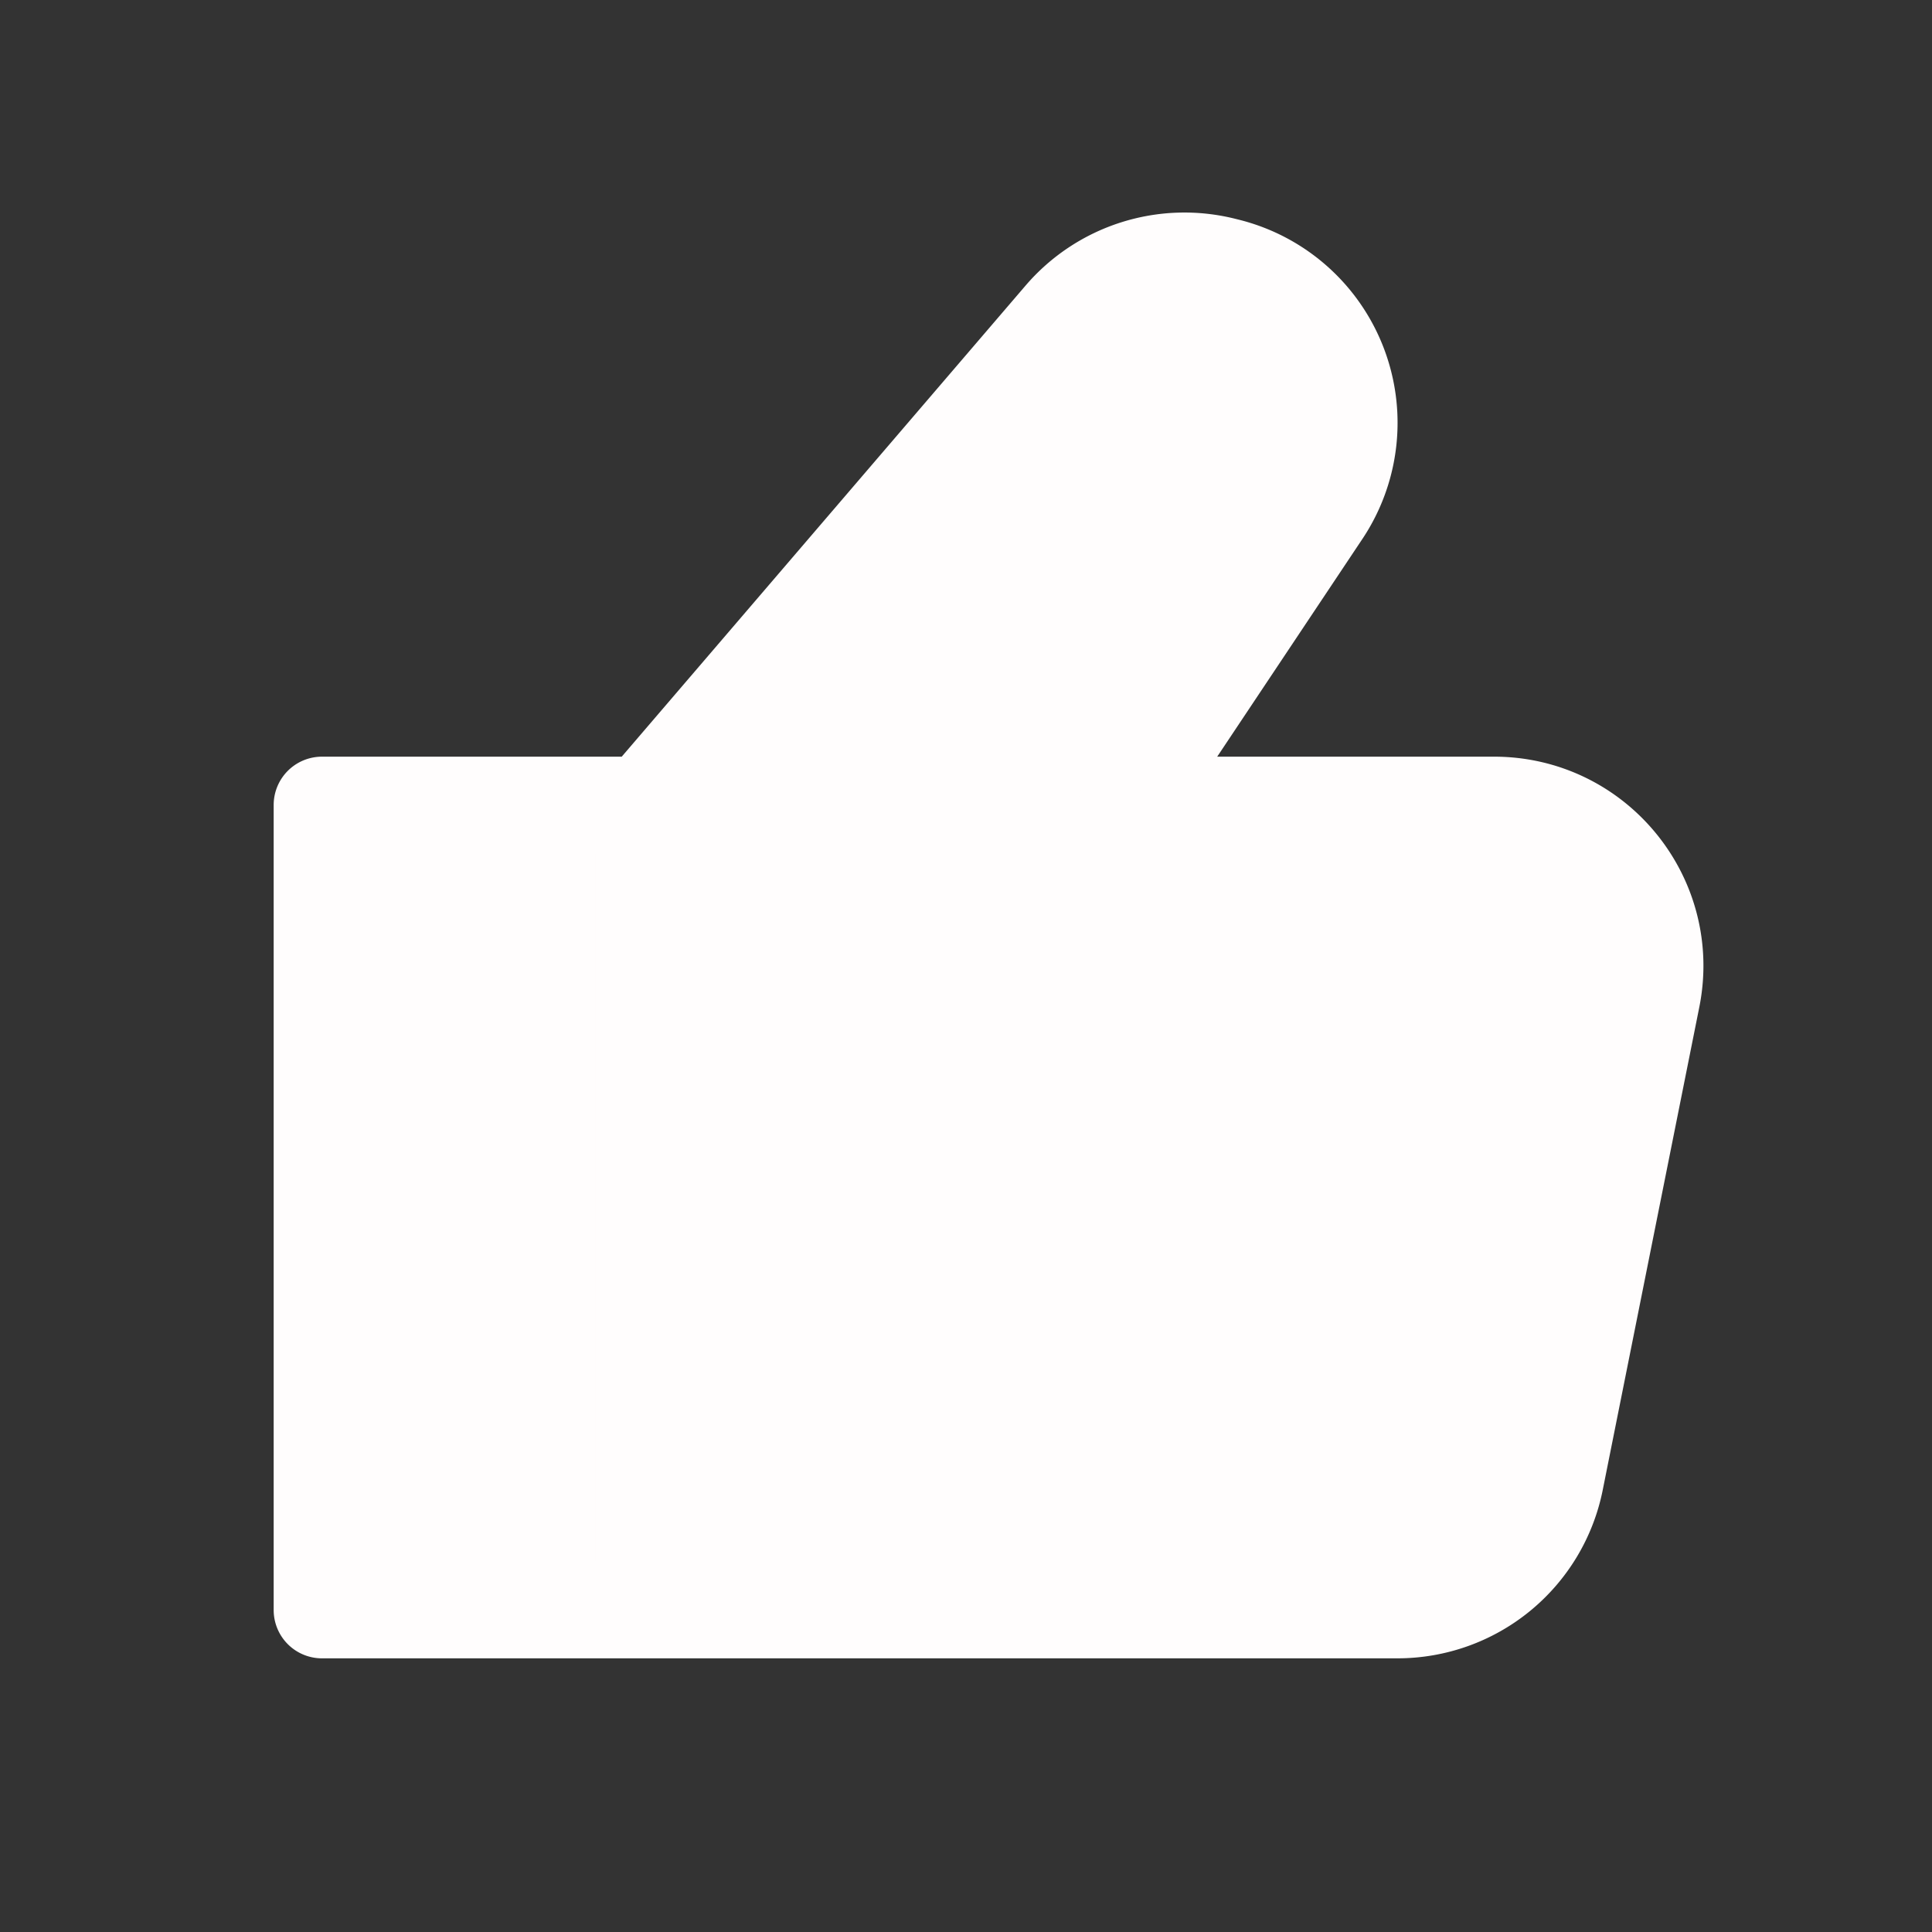 <svg width="20" height="20" fill="none" xmlns="http://www.w3.org/2000/svg"><rect width="100%" height="100%" fill="#333333" stroke="none"/><path d="M6.666 8.333v8.334m0-8.334H3.333v8.334h3.333m0-8.334l4.33-5.051a1.667 1.667 0 011.67-.532l.04.01a1.667 1.667 0 01.982 2.541l-2.022 3.032h3.8c1.052 0 1.841.962 1.635 1.994l-1 5a1.667 1.667 0 01-1.634 1.34h-7.8" stroke="#FFFDFD" fill="#FFFDFD" stroke-linecap="round" stroke-linejoin="round"/></svg>